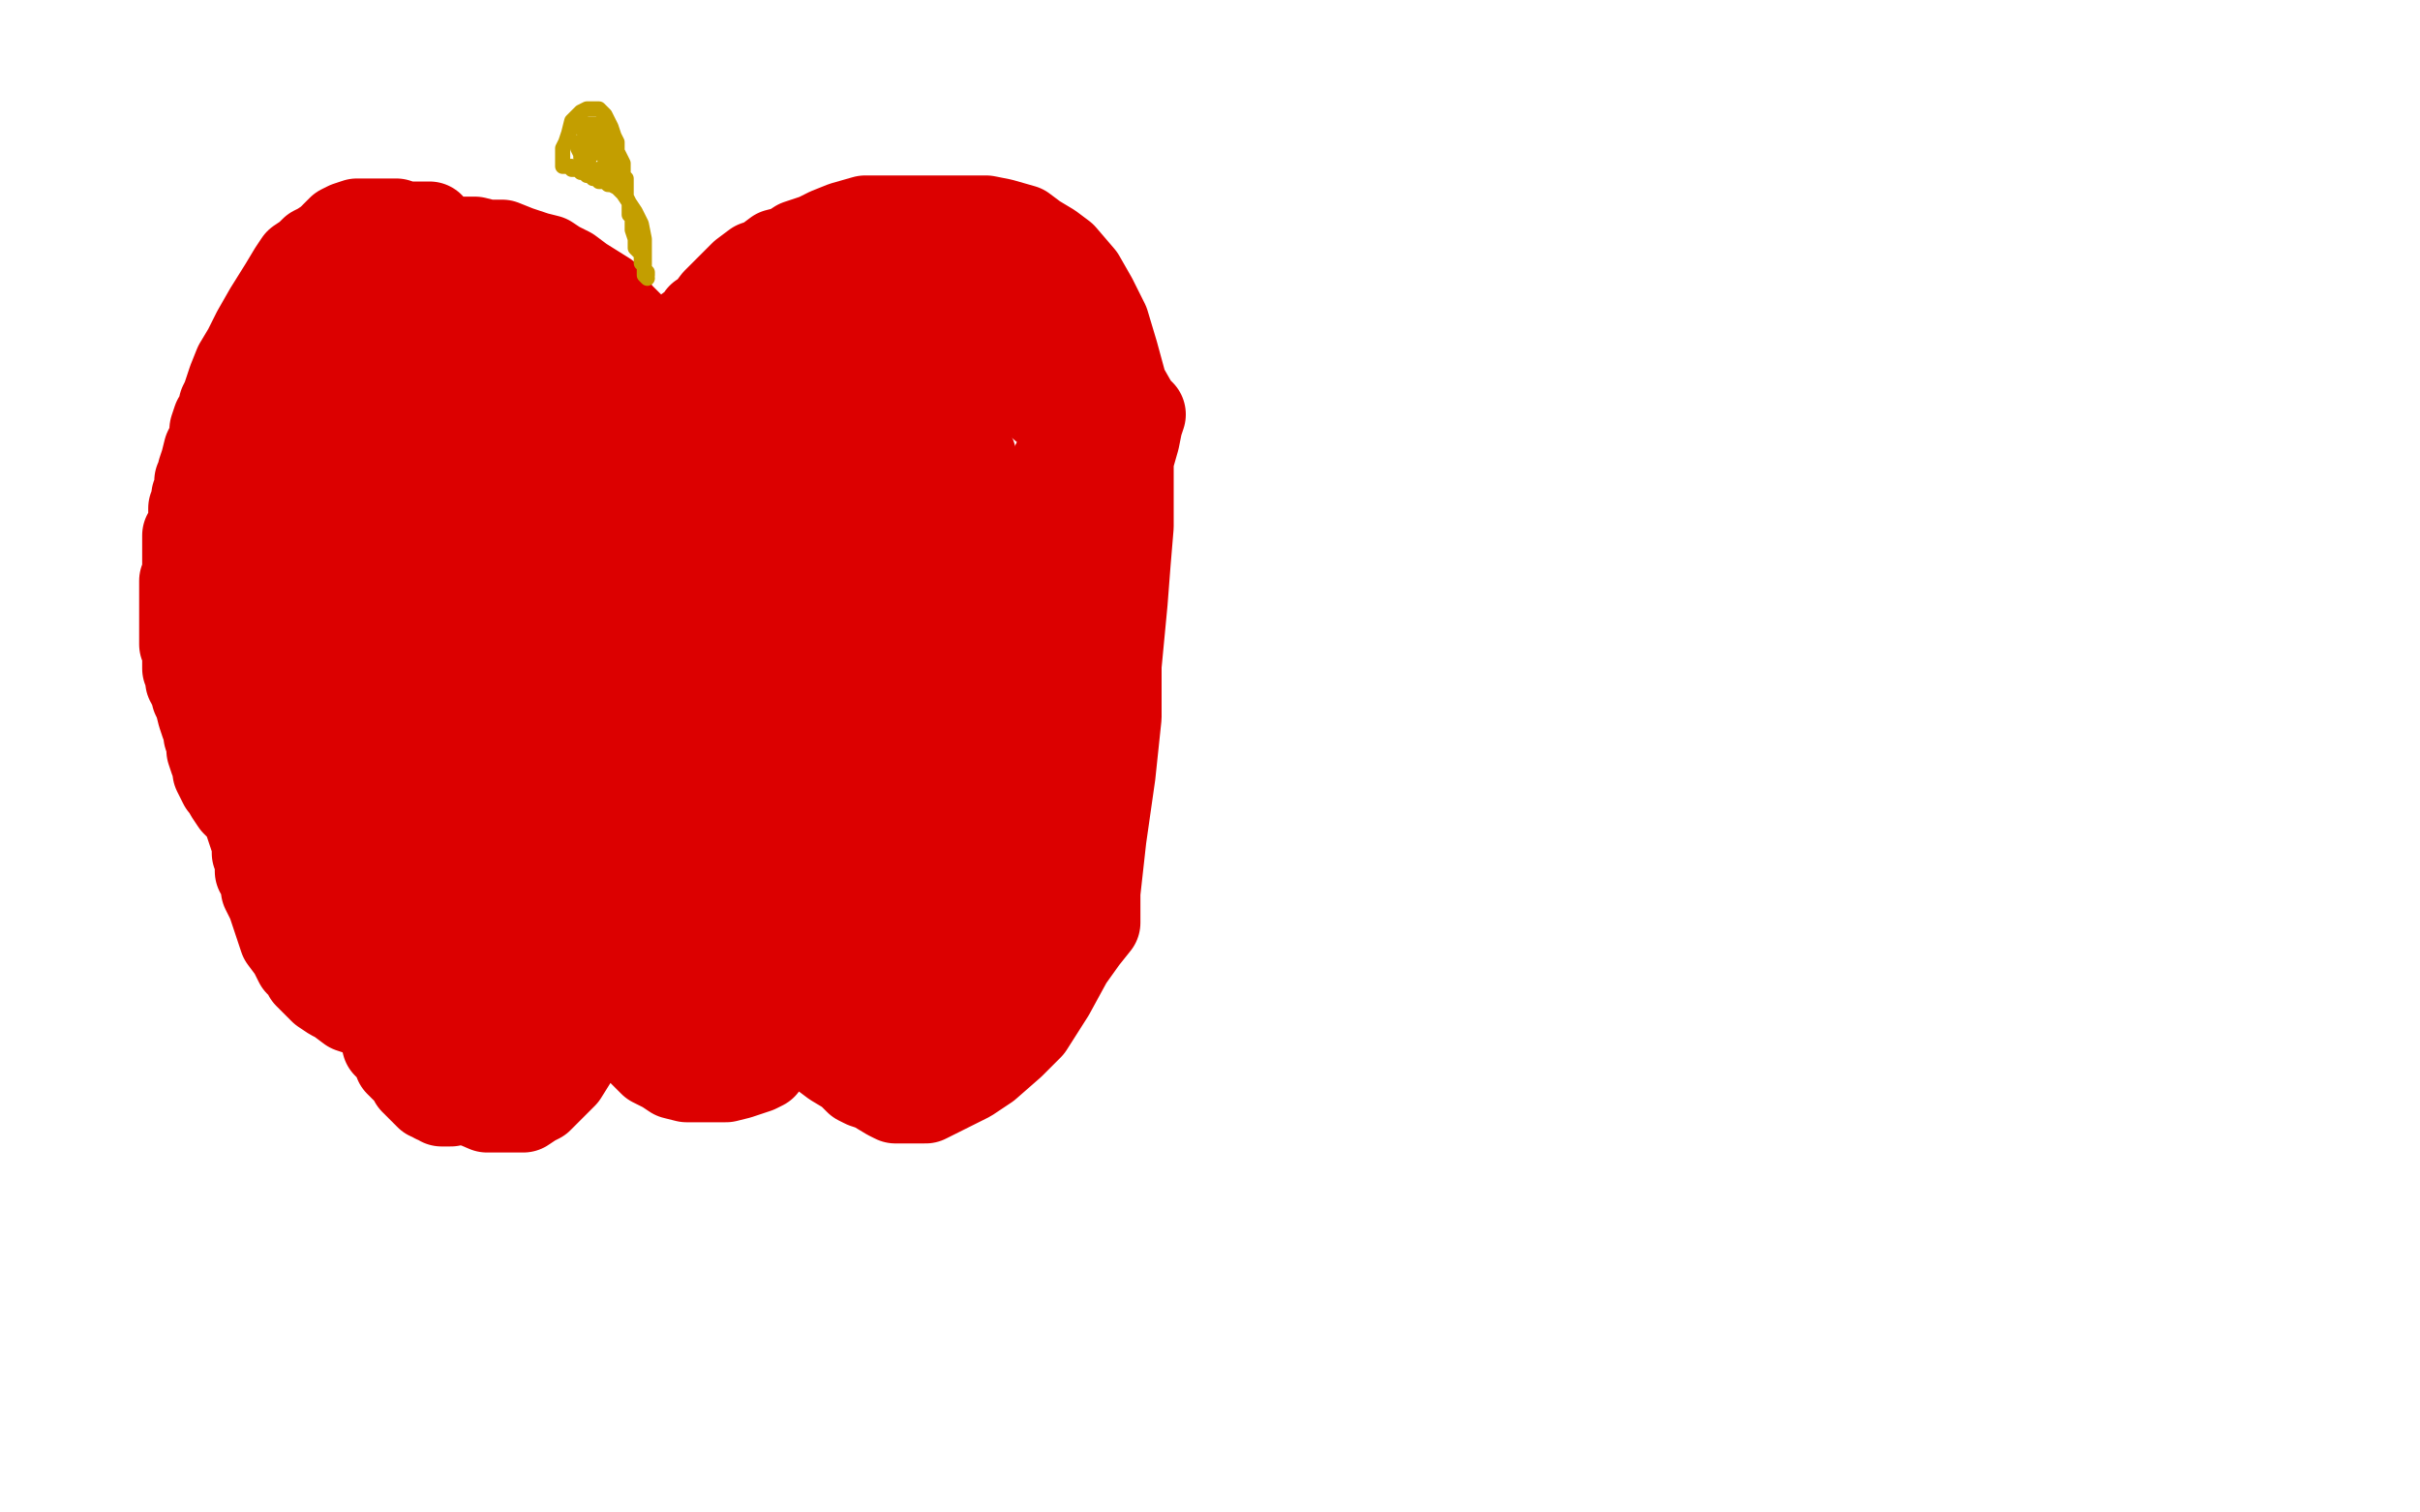 <?xml version="1.0" standalone="no"?>
<!DOCTYPE svg PUBLIC "-//W3C//DTD SVG 1.1//EN"
"http://www.w3.org/Graphics/SVG/1.1/DTD/svg11.dtd">

<svg width="800" height="500" version="1.1" xmlns="http://www.w3.org/2000/svg" xmlns:xlink="http://www.w3.org/1999/xlink" style="stroke-antialiasing: false"><desc>This SVG has been created on https://colorillo.com/</desc><rect x='0' y='0' width='800' height='500' style='fill: rgb(255,255,255); stroke-width:0' /><polyline points="197,122 128,102 128,102" style="fill: none; stroke: #dc0000; stroke-width: 30; stroke-linejoin: round; stroke-linecap: round; stroke-antialiasing: false; stroke-antialias: 0; opacity: 1.0"/>
<polyline points="203,123 202,123 202,123 201,123 201,123 199,121 199,121 194,119 194,119 188,114 184,111 183,108 180,105 178,101 176,99 172,96 169,92 164,89 163,88 156,85 152,83 147,82 142,81 138,81 134,81 129,81 124,81 120,82 85,123 84,127 83,133 81,142 80,148 80,152 79,157 78,162 78,167 78,170 78,171 78,172 78,175 78,178 78,182 78,188 78,192 78,199 78,208 79,219 81,230 84,241 87,252 91,261 95,272 102,288 108,298 116,312 122,321 127,330 133,337 140,344 145,346 145,347 145,349 145,353 147,357 151,361 154,363 161,366 167,366 170,366 173,366 176,364 178,363 181,360 186,355 191,347 195,342 197,339 199,336 200,334 201,333 201,332 202,334 203,336 205,339 208,343 210,345 213,348 216,351 220,353 223,355 227,356 230,356 234,356 240,356 244,355 247,354 250,353 252,352 252,351 253,349 256,348 258,345 261,343 262,341 263,340 264,340 266,342 268,345 272,348 276,351 281,354 284,357 286,358 289,359 294,362 296,363 298,363 301,363 306,363 310,361 316,358 320,356 326,352 334,345 340,339 347,328 353,317 358,310 362,305 362,301 362,295 364,277 367,256 369,237 369,220 371,199 372,186 373,174 373,163 373,152 375,145 376,140 377,137 375,135 371,128 368,117 365,107 361,99 357,92 351,85 347,82 342,79 338,76 331,74 326,73 321,73 315,73 310,73 305,73 299,73 291,73 286,73 279,75 274,77 270,79 264,81 261,83 257,84 253,87 250,88 246,91 243,94 240,97 239,98 237,100 234,104 232,105 231,107 230,108 229,109 228,109 228,110 226,111 224,112 223,113 221,114 219,115 217,115 216,116 214,116 213,117 212,117 212,118 211,118 211,118 210,118 210,118 208,119 208,119 198,119 198,119 192,119 192,119 186,117 186,117 180,116 174,115 169,115 164,114 159,113 154,112 150,112 147,112 141,112 135,113 130,114 125,115 123,115 121,115 120,115 119,116 118,116 116,116 115,116 114,117 113,117 112,119 110,124 108,128 105,134 102,141 101,145 99,151 97,157 95,163 95,167 94,173 94,175 94,177 94,178 94,179 94,178 94,177 94,176 95,172 98,168 102,163 107,157 112,150 117,145 120,142 124,138 128,135 131,132 134,130 137,129 139,127 142,126 145,125 149,124 152,124 155,123 156,123 156,124 156,127 154,132 150,137 145,143 140,148 131,155 126,159 118,166 113,170 108,177 104,181 102,185 98,189 95,192 94,194 92,195 92,196 91,197 91,196 92,196 96,194 120,178 136,168 147,157 157,149 168,141 172,139 175,136 179,135 181,134 184,133 186,132 187,131 188,130 189,130 190,129 188,131 186,134 175,145 164,155 154,165 143,176 131,188 119,201 112,206 103,211 95,217 85,223 76,229 72,231 70,231 70,232 70,231 71,231 74,229 81,225 89,220 99,216 119,203 126,199 143,189 154,182 164,173 173,165 184,156 200,141 207,133 215,126 227,117 232,114 235,112 236,111 237,111 236,112 235,113 229,119 200,147 172,173 154,190 144,200 140,205 136,208 132,211 127,215 119,221 111,227 102,233 90,239 85,241 80,243 78,243 76,243 75,243 75,242 75,241 81,237 202,142 211,133 219,124 223,119 231,112 238,108 242,104 247,101 252,99 256,98 260,97 264,95 270,94 273,94 277,93 280,93 284,92 285,92 285,93 284,96 282,100 277,106 272,110 262,117 249,124 237,132 214,144 207,148 190,159 182,165 177,170 167,178 157,187 146,198 135,206 127,214 120,220 114,225 111,227 108,229 105,232 102,234 99,235 97,235 97,236 97,238 97,241 98,244 99,246 100,247 101,251 101,253 102,255 103,256 104,257 105,259 107,262 108,265 111,270 112,275 114,279 115,283 118,288 120,292 125,300 128,304 131,308 134,310 134,311 135,312 137,316 140,324 143,330 147,339 148,343 150,346 152,347 153,349 155,349 156,349 157,349 158,349 160,349 162,349 166,347 168,345 171,344 174,342 177,340 180,338 183,336 185,334 189,331 191,330 193,329 194,328 197,327 199,326 203,324 205,323 208,322 210,321 215,321 218,321 221,321 223,323 225,325 227,326 229,329 231,331 233,332 234,333 236,334 236,335 237,335 237,334 238,334 239,334 241,333 244,333 246,333 248,332 251,332 255,332 257,332 258,332 260,332 261,332 262,332 263,333 265,334 268,334 270,335 272,336 274,337 275,337 276,337 277,338 280,340 282,341 283,342 285,343 288,343 292,343 296,343 298,343 299,343 300,343 301,343 302,340 302,339 303,339 304,338 306,337 309,334 313,331 316,329 318,326 320,323 321,320 323,317 325,313 326,310 328,308 329,306 332,302 334,299 335,297 337,295 338,294 339,292 340,290 341,288 343,285 344,282 346,273 349,262 352,251 353,243 354,238 354,232 354,225 354,215 354,211 354,209 354,205 354,201 355,198 356,191 357,188 357,186 359,184 359,179 359,172 359,152 359,141 359,135 359,131 357,127 357,125 356,124 356,123 356,121 355,120 355,118 353,116 351,115 348,114 346,112 343,111 341,109 338,106 336,104 334,103 331,103 328,102 327,102 325,101 322,100 320,99 318,98 316,98 314,98 312,98 310,97 307,97 305,97 304,97 303,97 301,98 300,100 298,102 295,106 292,110 288,114 286,115 285,117 283,118 281,121 278,122 275,124 274,124 273,124 272,125 271,126 265,131 256,136 242,141 233,144 223,147 213,151 201,154 190,159 182,162 177,164 170,168 162,174 154,180 147,186 141,191 137,195 133,199 130,203 127,206 124,209 123,211 119,217 118,220 117,223 116,226 116,229 116,231 116,233 116,234 116,235 116,238 117,244 118,246 119,251 120,254 121,257 121,260 122,264 124,269 126,274 128,277 130,280 134,281 136,282 136,285 138,289 140,299 144,312 147,323 148,329 149,333 150,334 151,337 152,338 153,339 156,342 159,343 161,344 162,344 162,343 163,342 164,339 166,337 169,334 171,331 174,328 178,324 182,321 186,318 189,317 192,315 195,312 198,311 201,310 207,309 219,307 223,306 228,305 233,305 238,305 242,305 245,305 246,305 249,305 253,306 255,307 256,309 257,310 259,311 259,312 260,313 260,314 262,314 266,314 267,314 268,314 269,315 272,318 273,319 278,322 281,323 283,324 285,326 288,327 291,328 293,329 294,329 296,328 298,327 300,325 302,324 303,323 305,320 307,318 309,315 312,312 314,308 318,304 319,302 321,296 323,286 325,278 326,273 328,270 328,266 329,260 331,256 332,252 332,251 333,251 333,247 333,243 334,226 338,210 339,200 340,191 341,184 341,179 342,174 343,167 346,160 349,154 352,148 356,143 360,138 362,138 360,138 356,138 351,137 345,134 341,130 338,128 335,125 333,123 332,122 331,121 329,120 328,120 326,120 324,120 321,120 319,120 315,120 312,121 309,121 306,122 302,123 300,125 296,127 293,129 291,131 290,133 288,136 281,142 268,146 257,149 243,152 229,155 217,158 206,162 195,167 181,176 176,179 173,180 171,181 171,182 171,183 170,186 169,188 167,193 163,197 160,199 155,202 148,205 140,210 137,213 134,216 130,219 128,222 125,225 122,231 121,234 120,238 120,242 121,249 122,253 124,258 126,262 127,266 128,268 130,268 133,268" style="fill: none; stroke: #dc0000; stroke-width: 30; stroke-linejoin: round; stroke-linecap: round; stroke-antialiasing: false; stroke-antialias: 0; opacity: 1.0"/>
<polyline points="212,115 211,114 211,114 209,111 209,111 208,108 208,108 204,104 204,104 200,98 200,98 192,93 188,90 184,88 181,86 177,85 174,84 171,83 166,81 164,81 161,81 157,80 151,80 147,80 144,78 142,76 142,75 141,75 140,75 137,75 134,75 131,74 128,74 127,74 125,74 123,74 121,74 120,74 118,74 115,75 113,76 111,78 109,80 106,82 104,83 102,85 99,87 97,90 94,95 89,103 85,110 82,116 79,121 77,126 75,132 74,134 74,136 73,138 72,139 71,142 71,145 69,149 68,153 67,156 67,157 66,159 66,162 65,164 65,167 64,168 64,171 64,174 62,177 62,181 62,184 62,185 62,188 62,190 61,192 61,193 61,194 61,195 61,198 61,200 61,201 61,202 61,203 61,205 61,206 61,208 61,210 61,212 61,213 62,214 62,215 62,216 62,217 62,218 62,220 62,221 63,222 63,224 63,225 64,226 64,227 65,228 65,230 66,232 67,236 68,239 69,241 69,243 70,246 70,248 71,251 72,253 72,255 73,257 74,259 75,260 76,262 78,265 79,266 81,267 82,267 82,268 82,270 83,273 84,276 85,279 85,282 86,284 86,288 88,291 88,294 90,298 91,301 92,304 93,307 94,310 97,314 98,316 99,318 101,319 102,322 103,323 105,325 107,327 110,329 112,330 116,333 119,334 121,335 123,335 124,335 124,336 124,337 127,341 128,345 131,348 132,351 134,353 136,354 137,357 138,358 139,359 140,360 141,361 142,362 143,362 144,363 145,363 146,364 147,364 148,364 149,364" style="fill: none; stroke: #dc0000; stroke-width: 30; stroke-linejoin: round; stroke-linecap: round; stroke-antialiasing: false; stroke-antialias: 0; opacity: 1.0"/>
<polyline points="139,213 139,214 139,214 140,216 140,216 141,219 141,219 141,225 141,225 142,229 142,233 144,238 144,242 145,245 146,249 146,252 147,256 147,260 147,266 147,269 147,272 147,274 147,277 149,279 152,282 154,284 155,285 157,290 158,292 161,299 162,303 164,306 164,308 165,309 166,310 166,311 167,311 168,311 169,311 170,311 172,310 174,308 199,299 203,299 206,299 209,299 214,299 218,299 222,298 226,298 229,298 233,297 237,297 240,297 244,297 247,297 251,297 258,296 262,295 265,295 269,295 271,295 275,295 279,295 282,296 284,296 286,297 289,298 292,299 293,299 294,298 294,297 295,290 297,285 298,281 298,277 301,270 301,268 303,263 305,260 305,257 306,253 307,248 309,244 310,238 311,235 312,233 312,232 312,230 312,220 313,212 313,206 313,202 313,197 314,193 314,189 314,186 315,184 315,179 315,177 316,175 319,171 321,169 323,167 323,166 323,164 323,161 322,158 321,156 321,153 321,151 320,150 320,149 319,149 319,148 318,148 317,148 316,148 315,149 314,150 313,150 312,151 309,152 308,153 306,154 304,155 302,156 301,157 301,158 301,159 301,161 301,163 301,167 301,169 301,174 300,178 297,187 295,193 291,199 288,202 287,203 285,204 284,205 284,207 284,210 283,214 282,220 280,225 277,230 273,234 264,241 255,247 246,254 239,257 232,261 224,264 211,270 204,274 196,276 190,280 185,283 177,290 174,293 171,296 169,297 168,298 167,298 167,297 168,295 171,292 175,290 181,289 191,286 204,285 221,282 229,281 236,280 242,280 246,280 251,278 258,275 260,273 263,270 267,266 274,260 276,258 278,255 281,252 284,248 286,245 288,242 291,237 293,233 296,231 297,230 297,229 297,228 297,229 295,234 292,241 290,247 289,252 289,254 288,257 287,260 286,263 285,263 285,264 283,266 282,268 279,271 276,274 275,277 274,280 272,284 271,287 270,288 268,290 262,292 255,292 247,292 235,288 211,282 200,280 187,278 179,276 176,276 173,275 170,275 168,275 167,275 164,271 162,267 160,258 160,254 160,251 159,247 159,244 159,243 159,240 159,238 159,235 159,233 159,231 159,228 159,225 160,223 160,221 163,218 166,215 168,213 169,212 169,213 169,214 171,218 173,224 176,230 179,238 182,247 184,251 185,255 185,258 186,261 187,263 187,265 187,266 188,267 187,267 187,266 186,262 185,258 185,250 185,239 185,224 185,217 185,211 186,206 186,201 187,198 188,195 189,192 191,188 192,187 192,188 192,189 192,193 192,199 194,205 196,211 198,217 201,222 202,227 205,232 206,235 209,238 210,241 213,242 214,243 217,244 218,244 218,245 217,245 216,246 216,247 215,248 214,249 213,251 211,252 210,252 210,253 209,253 208,253 207,253 205,251 204,251 204,249 204,247 206,244 210,236 214,227 216,219 217,205 217,198 217,194 217,191 217,187 217,182 217,180 216,179 215,179 215,180 215,182 218,187 221,192 225,199 229,205 234,214 237,222 239,228 239,231 240,232 240,233 240,234 239,234 238,235 236,235 235,236 234,236 234,235 234,234 237,231 244,224 253,217 257,213 261,210 263,207 266,204 268,201 270,198 271,194 273,187 274,182 275,179 275,178 279,167 278,167 277,167 274,167 271,168 268,168 265,169 263,170 259,172 256,173 253,175 251,175 248,177 247,178 246,179 245,179 245,180 245,181 245,184 245,186 246,189 247,191 248,192 248,193 249,193 249,194 248,194 246,194 241,191 237,189 228,180 226,176 226,173 226,171 226,169 226,168" style="fill: none; stroke: #dc0000; stroke-width: 30; stroke-linejoin: round; stroke-linecap: round; stroke-antialiasing: false; stroke-antialias: 0; opacity: 1.0"/>
<polyline points="214,92 213,91 213,91 213,90 213,90 213,87 213,87 213,83 213,83 213,79 213,79 212,74 210,70 208,67 206,64 204,62 202,61 201,61 200,60 198,60 197,59 196,59 195,58 194,58 193,57 192,57 191,56 189,56 189,55 188,55 187,55 186,55 186,54 186,53 186,52 186,51 186,49 187,47 188,44 189,40 190,39 191,38 192,37 194,36 195,36 196,36 197,36 198,36 199,37 200,38 201,40 202,42 203,45 204,47 204,50 205,52 206,54 206,55 206,56 206,58 207,59 207,62 207,65 208,67 208,69 208,71 209,72 209,74 209,76 210,79 210,80 210,82 211,83 212,84 212,85 212,87 213,87 213,88 213,89 214,90 214,91" style="fill: none; stroke: #c39e00; stroke-width: 5; stroke-linejoin: round; stroke-linecap: round; stroke-antialiasing: false; stroke-antialias: 0; opacity: 1.0"/>
<polyline points="195,44 194,44 194,44 194,45 194,45 194,46 194,46 193,47 193,47 193,48 192,48 192,49 192,50 192,51 193,52 194,52 195,52 195,51 196,51 196,50 196,49 196,47 195,47 194,47 193,47 192,47 191,47 191,48 191,49 192,51 192,52 193,53 194,54 194,55 195,55 196,56 197,56 198,56 199,56 200,55 200,54 200,53 200,52 200,51 199,51 199,49 198,47 198,46 198,45 197,45 197,44 197,43 196,43 195,43 195,42 194,42 193,42 192,42 191,42 191,41 192,41 193,41 194,41 195,41 197,41 198,41 199,42 200,43 200,44 200,46 200,47 200,48 200,49 200,51 200,52 201,53 201,54 201,55 201,56 202,56 202,57 202,58 203,59 203,60 204,60 204,61" style="fill: none; stroke: #c39e00; stroke-width: 5; stroke-linejoin: round; stroke-linecap: round; stroke-antialiasing: false; stroke-antialias: 0; opacity: 1.0"/>
</svg>
